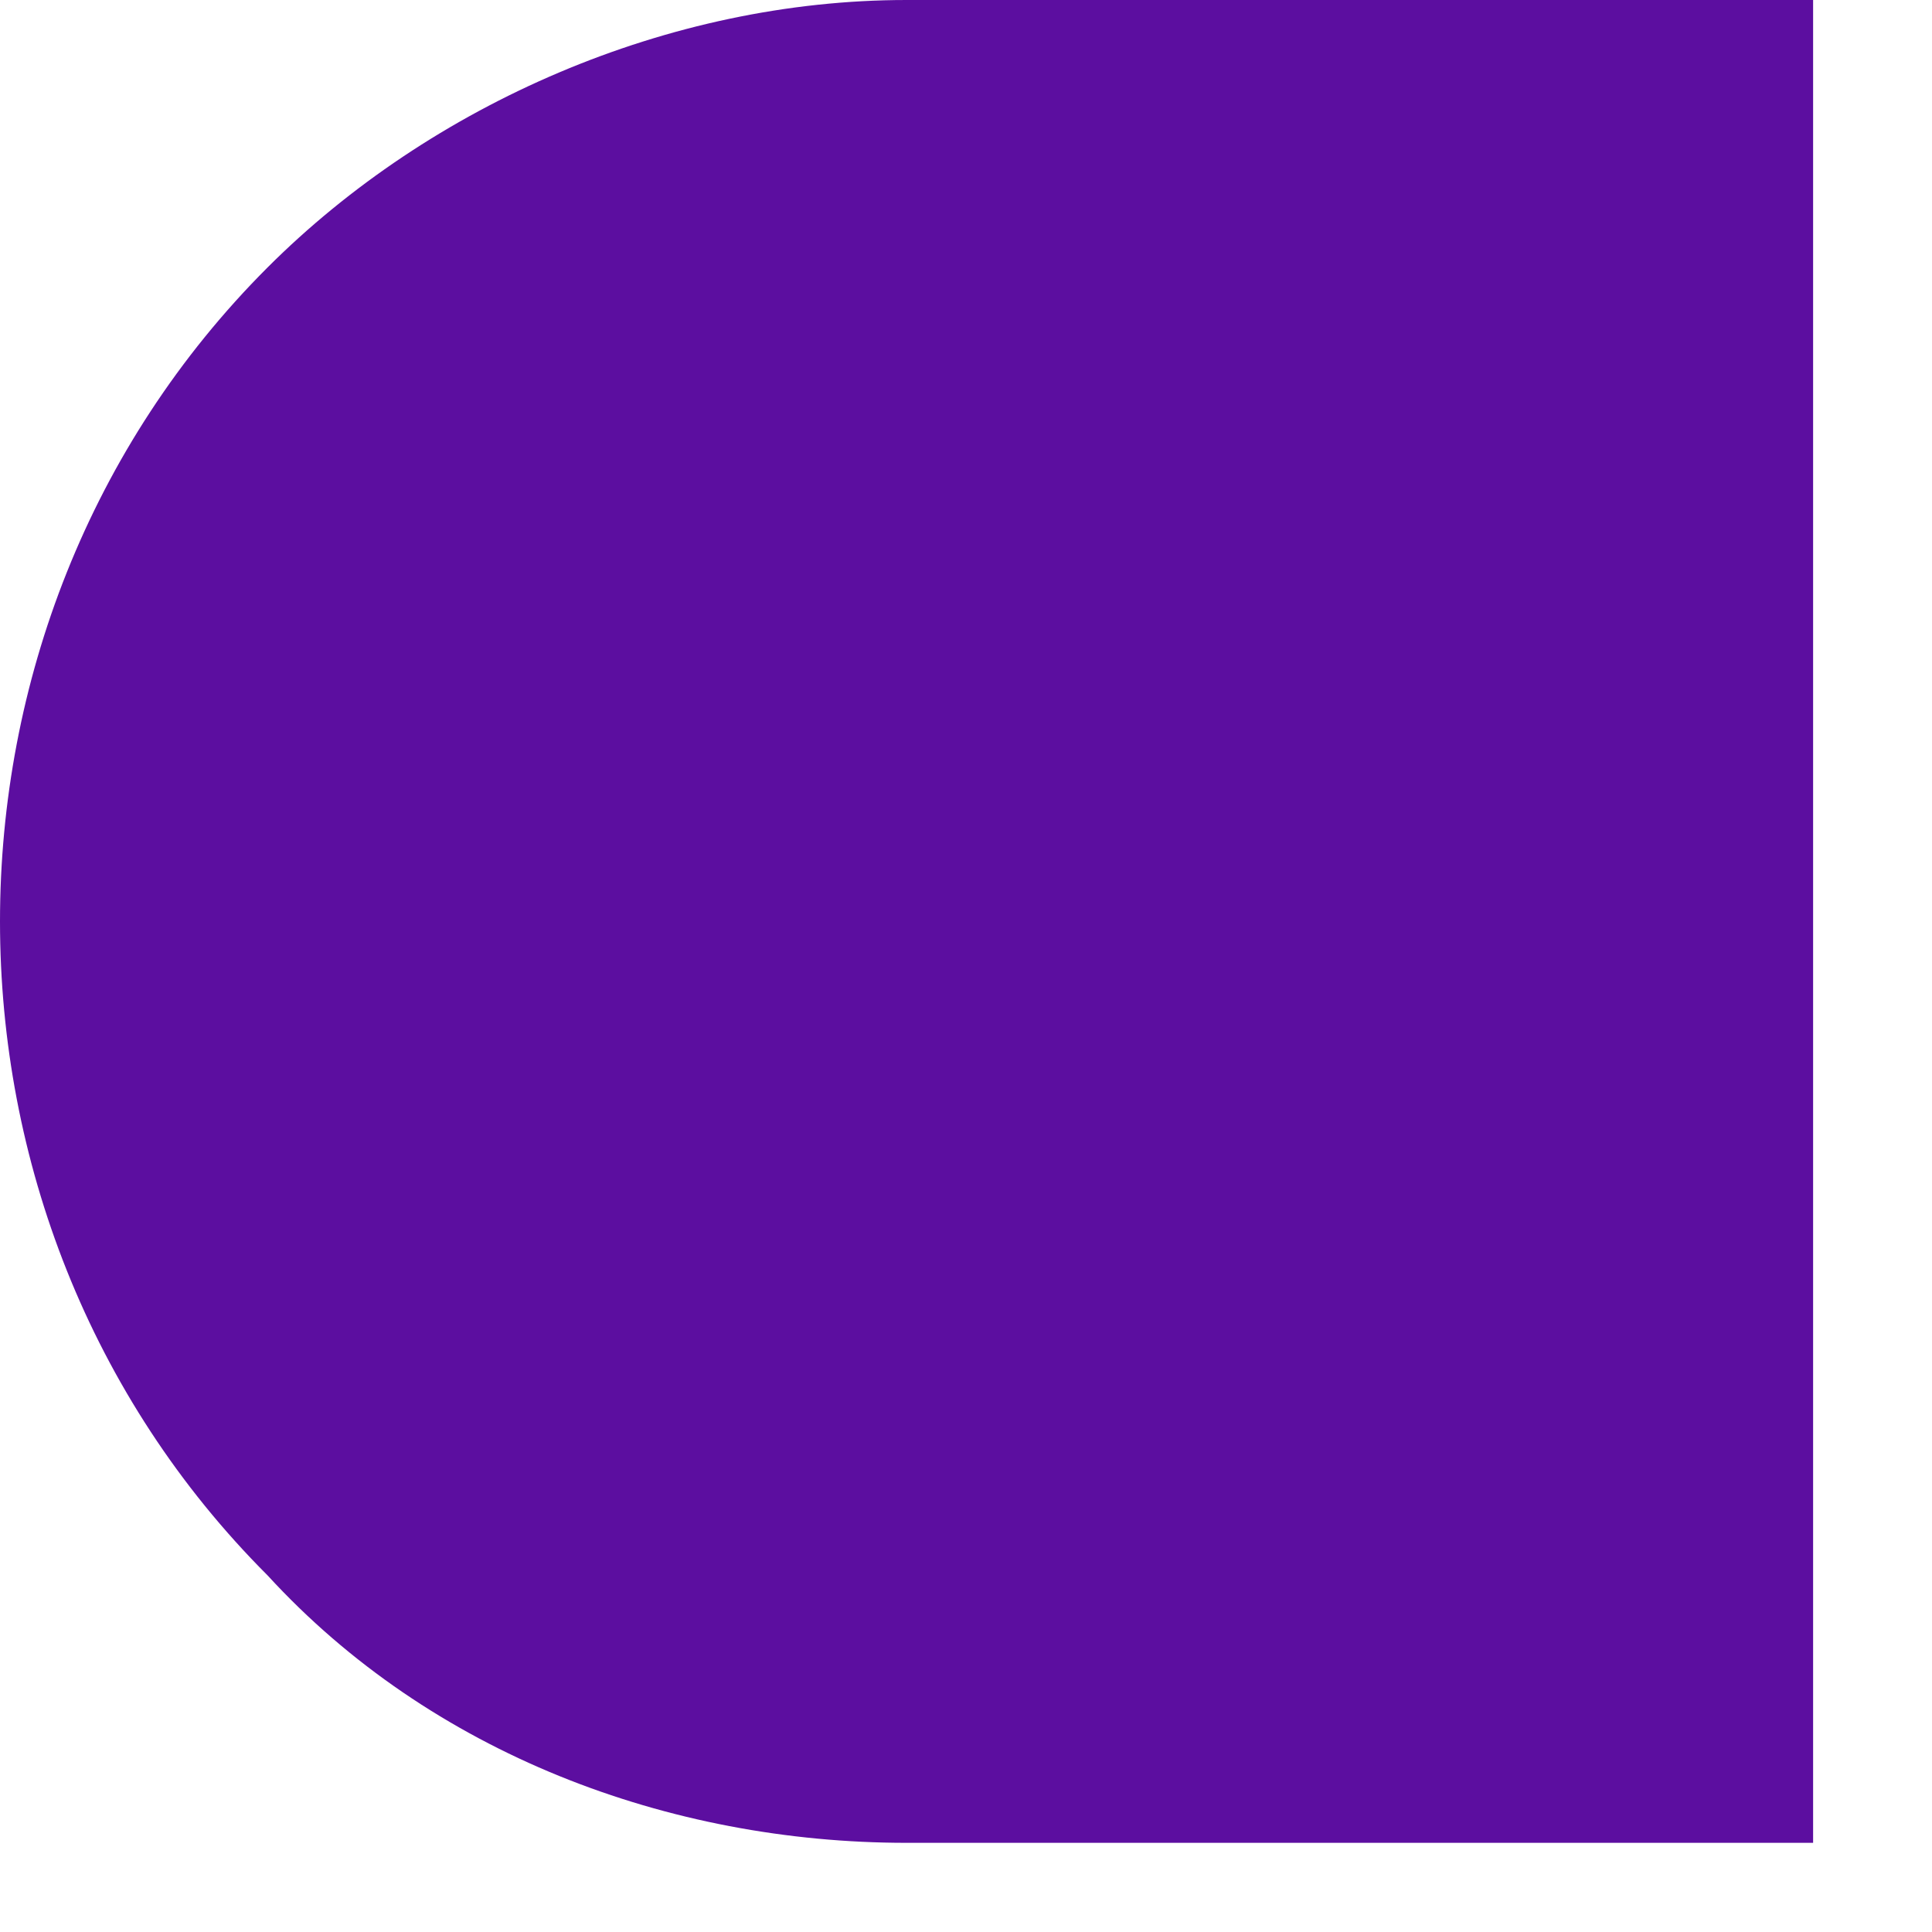 <?xml version="1.0" encoding="UTF-8"?> <svg xmlns="http://www.w3.org/2000/svg" xmlns:xlink="http://www.w3.org/1999/xlink" version="1.1" id="Слой_1" x="0px" y="0px" viewBox="0 0 13 13" style="enable-background:new 0 0 13 13;" xml:space="preserve"> <style type="text/css"> .st0{fill:#5C0EA0;} </style> <path class="st0" d="M0,6.2c0,1.6,0.6,3.2,1.8,4.4c1.1,1.2,2.7,1.8,4.3,1.8h6.1V0H6.1C4.5,0,2.9,0.7,1.8,1.8C0.6,3,0,4.6,0,6.2 L0,6.2z"></path> </svg> 
